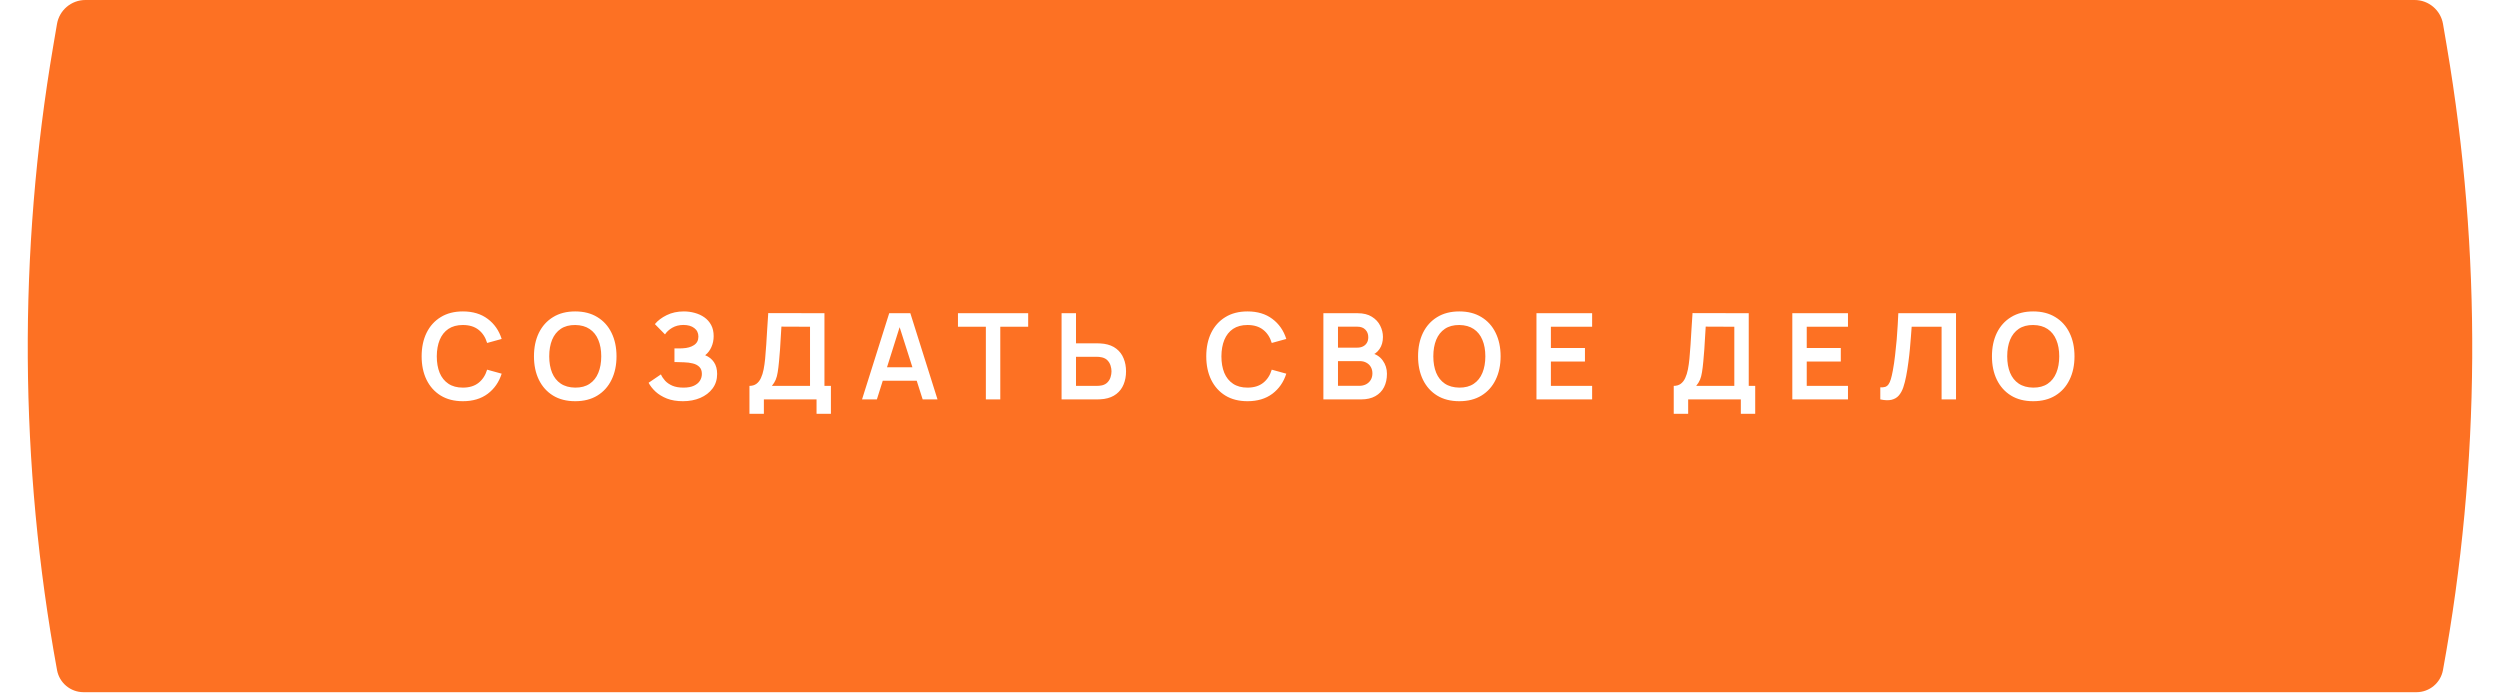 <?xml version="1.0" encoding="UTF-8"?> <svg xmlns="http://www.w3.org/2000/svg" width="440" height="122" viewBox="0 0 440 122" fill="none"><g filter="url(#filter0_i_67_127)"><path d="M10.03 4.22C10.445 1.783 12.558 0 15.03 0H424.97C427.442 0 429.555 1.783 429.97 4.22L430.626 8.07C436.827 44.45 436.603 81.635 429.962 117.936C429.55 120.188 427.588 121.824 425.299 121.824H14.701C12.412 121.824 10.45 120.188 10.038 117.936C3.397 81.635 3.173 44.45 9.374 8.07L10.03 4.22Z" fill="#FD7123"></path></g><path d="M81.467 70.612C79.95 70.612 78.651 70.282 77.569 69.622C76.487 68.955 75.655 68.028 75.072 66.841C74.496 65.654 74.208 64.277 74.208 62.711C74.208 61.145 74.496 59.768 75.072 58.581C75.655 57.395 76.487 56.471 77.569 55.811C78.651 55.144 79.95 54.81 81.467 54.81C83.216 54.81 84.673 55.249 85.839 56.127C87.005 56.998 87.823 58.174 88.294 59.656L85.734 60.362C85.439 59.372 84.936 58.599 84.227 58.044C83.518 57.482 82.598 57.201 81.467 57.201C80.449 57.201 79.599 57.43 78.918 57.886C78.243 58.343 77.734 58.985 77.39 59.814C77.053 60.636 76.881 61.602 76.874 62.711C76.874 63.821 77.042 64.79 77.379 65.619C77.724 66.441 78.236 67.08 78.918 67.536C79.599 67.993 80.449 68.221 81.467 68.221C82.598 68.221 83.518 67.94 84.227 67.378C84.936 66.816 85.439 66.044 85.734 65.061L88.294 65.766C87.823 67.248 87.005 68.428 85.839 69.306C84.673 70.177 83.216 70.612 81.467 70.612ZM101.237 70.612C99.719 70.612 98.42 70.282 97.339 69.622C96.257 68.955 95.425 68.028 94.842 66.841C94.266 65.654 93.978 64.277 93.978 62.711C93.978 61.145 94.266 59.768 94.842 58.581C95.425 57.395 96.257 56.471 97.339 55.811C98.42 55.144 99.719 54.81 101.237 54.81C102.754 54.81 104.053 55.144 105.134 55.811C106.223 56.471 107.055 57.395 107.631 58.581C108.214 59.768 108.506 61.145 108.506 62.711C108.506 64.277 108.214 65.654 107.631 66.841C107.055 68.028 106.223 68.955 105.134 69.622C104.053 70.282 102.754 70.612 101.237 70.612ZM101.237 68.221C102.255 68.228 103.101 68.003 103.775 67.547C104.457 67.09 104.966 66.448 105.303 65.619C105.647 64.79 105.819 63.821 105.819 62.711C105.819 61.602 105.647 60.639 105.303 59.825C104.966 59.003 104.457 58.364 103.775 57.907C103.101 57.451 102.255 57.215 101.237 57.201C100.218 57.194 99.372 57.419 98.698 57.876C98.023 58.332 97.514 58.975 97.17 59.803C96.833 60.632 96.664 61.602 96.664 62.711C96.664 63.821 96.833 64.787 97.17 65.608C97.507 66.423 98.013 67.059 98.687 67.515C99.368 67.972 100.218 68.207 101.237 68.221ZM120.19 70.612C119.122 70.612 118.188 70.458 117.387 70.149C116.594 69.833 115.926 69.429 115.386 68.937C114.852 68.439 114.441 67.915 114.153 67.368L116.323 65.893C116.492 66.279 116.738 66.651 117.061 67.01C117.384 67.361 117.809 67.652 118.335 67.884C118.862 68.109 119.515 68.221 120.295 68.221C121.046 68.221 121.661 68.109 122.138 67.884C122.616 67.659 122.967 67.364 123.192 66.999C123.417 66.634 123.529 66.237 123.529 65.808C123.529 65.275 123.382 64.864 123.087 64.576C122.792 64.281 122.405 64.077 121.928 63.965C121.45 63.846 120.941 63.779 120.4 63.765C119.909 63.751 119.554 63.74 119.336 63.733C119.118 63.726 118.974 63.722 118.904 63.722C118.834 63.722 118.767 63.722 118.704 63.722V61.321C118.781 61.321 118.911 61.321 119.094 61.321C119.283 61.321 119.477 61.321 119.673 61.321C119.877 61.313 120.042 61.306 120.168 61.3C120.969 61.264 121.626 61.078 122.138 60.741C122.658 60.404 122.918 59.905 122.918 59.245C122.918 58.606 122.676 58.104 122.191 57.739C121.714 57.373 121.078 57.191 120.284 57.191C119.54 57.191 118.883 57.356 118.314 57.686C117.752 58.016 117.328 58.406 117.04 58.855L115.259 57.043C115.772 56.418 116.467 55.892 117.345 55.463C118.23 55.028 119.234 54.81 120.358 54.81C121.018 54.81 121.661 54.898 122.286 55.073C122.911 55.242 123.473 55.502 123.972 55.853C124.47 56.204 124.867 56.654 125.162 57.201C125.457 57.749 125.604 58.402 125.604 59.161C125.604 59.856 125.471 60.499 125.204 61.089C124.944 61.672 124.579 62.149 124.109 62.522C124.776 62.788 125.292 63.196 125.657 63.744C126.029 64.291 126.216 64.983 126.216 65.819C126.216 66.802 125.949 67.652 125.415 68.368C124.881 69.085 124.158 69.64 123.245 70.033C122.339 70.419 121.32 70.612 120.19 70.612ZM131.903 72.825V67.915C132.394 67.915 132.805 67.793 133.135 67.547C133.465 67.301 133.729 66.96 133.925 66.525C134.129 66.089 134.287 65.584 134.399 65.008C134.512 64.425 134.6 63.807 134.663 63.154C134.74 62.29 134.807 61.444 134.863 60.615C134.919 59.779 134.972 58.915 135.021 58.023C135.077 57.124 135.14 56.151 135.211 55.105L145.103 55.126V67.915H146.241V72.825H143.712V70.296H134.442V72.825H131.903ZM135.853 67.915H142.564V57.507L137.528 57.486C137.479 58.223 137.437 58.912 137.402 59.551C137.374 60.183 137.335 60.825 137.286 61.479C137.244 62.132 137.184 62.845 137.107 63.617C137.037 64.376 136.959 65.008 136.875 65.513C136.798 66.019 136.682 66.458 136.527 66.83C136.373 67.196 136.148 67.557 135.853 67.915ZM151.718 70.296L156.501 55.126H160.22L165.003 70.296H162.39L158.049 56.685H158.618L154.331 70.296H151.718ZM154.383 67.01V64.639H162.348V67.01H154.383ZM173.511 70.296V57.507H168.602V55.126H180.959V57.507H176.05V70.296H173.511ZM186.837 70.296V55.126H189.376V60.425H193.105C193.246 60.425 193.435 60.432 193.674 60.446C193.913 60.453 194.131 60.474 194.327 60.509C195.198 60.643 195.918 60.934 196.487 61.384C197.063 61.833 197.488 62.402 197.762 63.09C198.043 63.772 198.183 64.527 198.183 65.356C198.183 66.191 198.043 66.953 197.762 67.642C197.488 68.323 197.063 68.888 196.487 69.338C195.918 69.787 195.198 70.079 194.327 70.212C194.131 70.24 193.913 70.261 193.674 70.275C193.442 70.289 193.253 70.296 193.105 70.296H186.837ZM189.376 67.915H193C193.147 67.915 193.305 67.909 193.474 67.894C193.65 67.88 193.815 67.856 193.969 67.821C194.383 67.715 194.71 67.529 194.949 67.262C195.195 66.995 195.367 66.693 195.465 66.356C195.57 66.012 195.623 65.678 195.623 65.356C195.623 65.032 195.57 64.702 195.465 64.365C195.367 64.028 195.195 63.726 194.949 63.459C194.71 63.192 194.383 63.006 193.969 62.901C193.815 62.859 193.65 62.831 193.474 62.816C193.305 62.803 193.147 62.795 193 62.795H189.376V67.915ZM219.562 70.612C218.045 70.612 216.746 70.282 215.664 69.622C214.582 68.955 213.75 68.028 213.167 66.841C212.591 65.654 212.303 64.277 212.303 62.711C212.303 61.145 212.591 59.768 213.167 58.581C213.75 57.395 214.582 56.471 215.664 55.811C216.746 55.144 218.045 54.81 219.562 54.81C221.311 54.81 222.768 55.249 223.934 56.127C225.1 56.998 225.918 58.174 226.389 59.656L223.829 60.362C223.534 59.372 223.031 58.599 222.322 58.044C221.613 57.482 220.693 57.201 219.562 57.201C218.543 57.201 217.694 57.43 217.012 57.886C216.338 58.343 215.829 58.985 215.485 59.814C215.148 60.636 214.976 61.602 214.969 62.711C214.969 63.821 215.137 64.79 215.474 65.619C215.818 66.441 216.331 67.08 217.012 67.536C217.694 67.993 218.543 68.221 219.562 68.221C220.693 68.221 221.613 67.94 222.322 67.378C223.031 66.816 223.534 66.044 223.829 65.061L226.389 65.766C225.918 67.248 225.1 68.428 223.934 69.306C222.768 70.177 221.311 70.612 219.562 70.612ZM232.916 70.296V55.126H238.931C239.957 55.126 240.796 55.333 241.449 55.748C242.109 56.155 242.597 56.678 242.913 57.317C243.236 57.956 243.398 58.617 243.398 59.298C243.398 60.134 243.198 60.843 242.797 61.426C242.404 62.009 241.867 62.402 241.186 62.606V62.079C242.141 62.297 242.864 62.75 243.356 63.438C243.854 64.126 244.104 64.909 244.104 65.787C244.104 66.686 243.932 67.473 243.588 68.147C243.243 68.822 242.731 69.348 242.049 69.728C241.375 70.107 240.539 70.296 239.542 70.296H232.916ZM235.486 67.905H239.226C239.669 67.905 240.065 67.817 240.417 67.642C240.768 67.459 241.042 67.206 241.238 66.883C241.442 66.553 241.544 66.163 241.544 65.714C241.544 65.306 241.456 64.941 241.28 64.618C241.105 64.295 240.849 64.039 240.511 63.849C240.174 63.652 239.77 63.554 239.3 63.554H235.486V67.905ZM235.486 61.184H238.9C239.265 61.184 239.591 61.113 239.879 60.973C240.167 60.832 240.396 60.625 240.564 60.351C240.733 60.077 240.817 59.74 240.817 59.34C240.817 58.813 240.648 58.374 240.311 58.023C239.974 57.672 239.504 57.496 238.9 57.496H235.486V61.184ZM256.838 70.612C255.321 70.612 254.021 70.282 252.94 69.622C251.858 68.955 251.026 68.028 250.443 66.841C249.867 65.654 249.579 64.277 249.579 62.711C249.579 61.145 249.867 59.768 250.443 58.581C251.026 57.395 251.858 56.471 252.94 55.811C254.021 55.144 255.321 54.81 256.838 54.81C258.355 54.81 259.654 55.144 260.736 55.811C261.824 56.471 262.657 57.395 263.232 58.581C263.815 59.768 264.107 61.145 264.107 62.711C264.107 64.277 263.815 65.654 263.232 66.841C262.657 68.028 261.824 68.955 260.736 69.622C259.654 70.282 258.355 70.612 256.838 70.612ZM256.838 68.221C257.856 68.228 258.702 68.003 259.377 67.547C260.058 67.09 260.567 66.448 260.904 65.619C261.248 64.79 261.42 63.821 261.42 62.711C261.42 61.602 261.248 60.639 260.904 59.825C260.567 59.003 260.058 58.364 259.377 57.907C258.702 57.451 257.856 57.215 256.838 57.201C255.819 57.194 254.973 57.419 254.299 57.876C253.625 58.332 253.115 58.975 252.771 59.803C252.434 60.632 252.265 61.602 252.265 62.711C252.265 63.821 252.434 64.787 252.771 65.608C253.108 66.423 253.614 67.059 254.288 67.515C254.969 67.972 255.819 68.207 256.838 68.221ZM270.418 70.296V55.126H280.215V57.507H272.957V61.247H278.951V63.628H272.957V67.915H280.215V70.296H270.418ZM294.578 72.825V67.915C295.069 67.915 295.48 67.793 295.81 67.547C296.141 67.301 296.404 66.96 296.601 66.525C296.804 66.089 296.962 65.584 297.075 65.008C297.187 64.425 297.275 63.807 297.338 63.154C297.415 62.29 297.482 61.444 297.538 60.615C297.594 59.779 297.647 58.915 297.696 58.023C297.752 57.124 297.816 56.151 297.886 55.105L307.778 55.126V67.915H308.916V72.825H306.388V70.296H297.117V72.825H294.578ZM298.528 67.915H305.239V57.507L300.204 57.486C300.154 58.223 300.112 58.912 300.077 59.551C300.049 60.183 300.01 60.825 299.961 61.479C299.919 62.132 299.859 62.845 299.782 63.617C299.712 64.376 299.635 65.008 299.55 65.513C299.473 66.019 299.357 66.458 299.203 66.83C299.048 67.196 298.823 67.557 298.528 67.915ZM315.447 70.296V55.126H325.244V57.507H317.986V61.247H323.98V63.628H317.986V67.915H325.244V70.296H315.447ZM330.932 70.296V68.168C331.269 68.189 331.554 68.165 331.786 68.095C332.017 68.017 332.211 67.873 332.365 67.663C332.527 67.445 332.667 67.139 332.786 66.746C332.906 66.346 333.022 65.844 333.134 65.24C333.296 64.376 333.429 63.477 333.534 62.543C333.647 61.602 333.742 60.678 333.819 59.772C333.896 58.859 333.956 58.002 333.998 57.201C334.04 56.401 334.075 55.709 334.103 55.126H344.259V70.296H341.72V57.507H336.453C336.418 57.977 336.375 58.546 336.326 59.214C336.284 59.874 336.224 60.59 336.147 61.363C336.077 62.135 335.986 62.936 335.873 63.765C335.768 64.593 335.638 65.408 335.483 66.209C335.343 66.939 335.174 67.596 334.978 68.179C334.781 68.755 334.518 69.232 334.188 69.612C333.865 69.984 333.44 70.233 332.913 70.36C332.393 70.486 331.733 70.465 330.932 70.296ZM357.842 70.612C356.325 70.612 355.026 70.282 353.944 69.622C352.862 68.955 352.03 68.028 351.447 66.841C350.871 65.654 350.583 64.277 350.583 62.711C350.583 61.145 350.871 59.768 351.447 58.581C352.03 57.395 352.862 56.471 353.944 55.811C355.026 55.144 356.325 54.81 357.842 54.81C359.359 54.81 360.658 55.144 361.74 55.811C362.829 56.471 363.661 57.395 364.237 58.581C364.82 59.768 365.111 61.145 365.111 62.711C365.111 64.277 364.82 65.654 364.237 66.841C363.661 68.028 362.829 68.955 361.74 69.622C360.658 70.282 359.359 70.612 357.842 70.612ZM357.842 68.221C358.86 68.228 359.707 68.003 360.381 67.547C361.062 67.09 361.571 66.448 361.909 65.619C362.253 64.79 362.425 63.821 362.425 62.711C362.425 61.602 362.253 60.639 361.909 59.825C361.571 59.003 361.062 58.364 360.381 57.907C359.707 57.451 358.86 57.215 357.842 57.201C356.824 57.194 355.977 57.419 355.303 57.876C354.629 58.332 354.12 58.975 353.775 59.803C353.438 60.632 353.27 61.602 353.27 62.711C353.27 63.821 353.438 64.787 353.775 65.608C354.113 66.423 354.618 67.059 355.293 67.515C355.974 67.972 356.824 68.207 357.842 68.221Z" fill="white"></path><defs><filter id="filter0_i_67_127" x="4.885" y="0" width="430.23" height="121.824" filterUnits="userSpaceOnUse" color-interpolation-filters="sRGB"><feFlood flood-opacity="0" result="BackgroundImageFix"></feFlood><feBlend mode="normal" in="SourceGraphic" in2="BackgroundImageFix" result="shape"></feBlend><feColorMatrix in="SourceAlpha" type="matrix" values="0 0 0 0 0 0 0 0 0 0 0 0 0 0 0 0 0 0 127 0" result="hardAlpha"></feColorMatrix><feOffset></feOffset><feGaussianBlur stdDeviation="25.081"></feGaussianBlur><feComposite in2="hardAlpha" operator="arithmetic" k2="-1" k3="1"></feComposite><feColorMatrix type="matrix" values="0 0 0 0 1 0 0 0 0 1 0 0 0 0 1 0 0 0 0.45 0"></feColorMatrix><feBlend mode="normal" in2="shape" result="effect1_innerShadow_67_127"></feBlend></filter></defs></svg> 